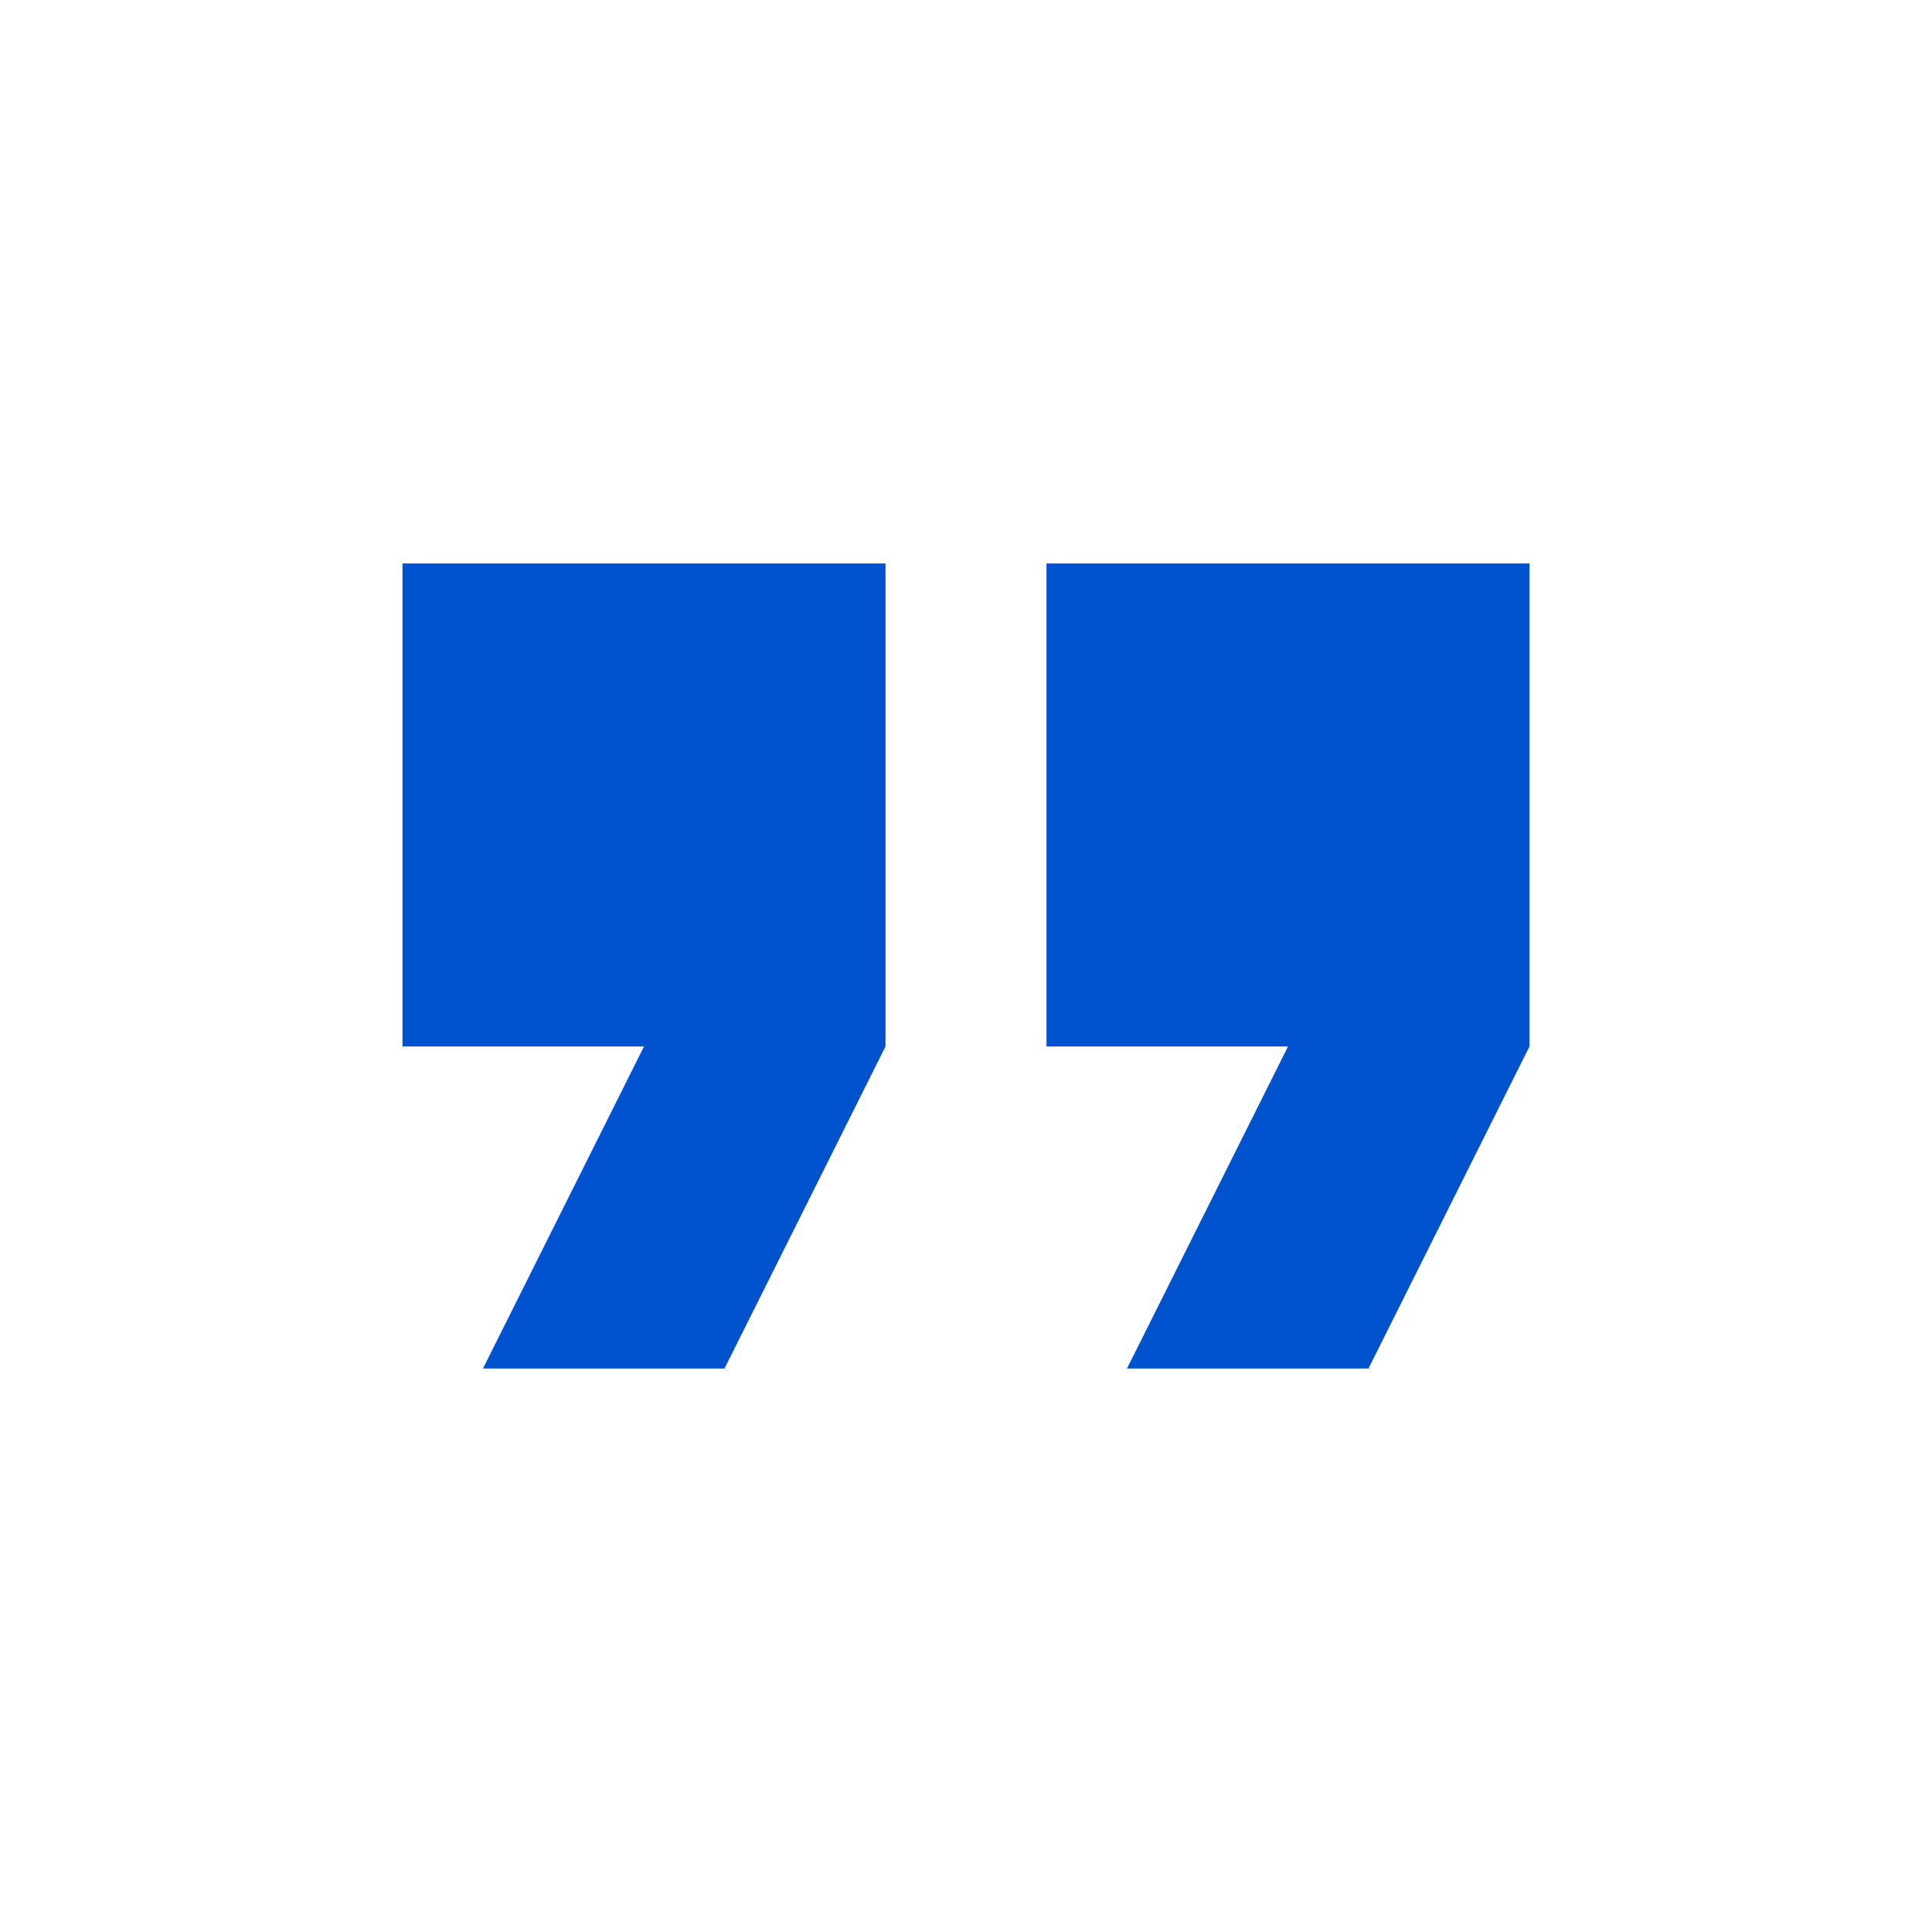 <?xml version="1.0" encoding="UTF-8"?> <svg xmlns="http://www.w3.org/2000/svg" width="512" height="512" viewBox="0 0 512 512" fill="none"> <path d="M128 362.667H192L234.667 277.333V149.333H106.667V277.333H170.667L128 362.667ZM298.667 362.667H362.667L405.333 277.333V149.333H277.333V277.333H341.333L298.667 362.667Z" fill="#0052CF"></path> </svg> 